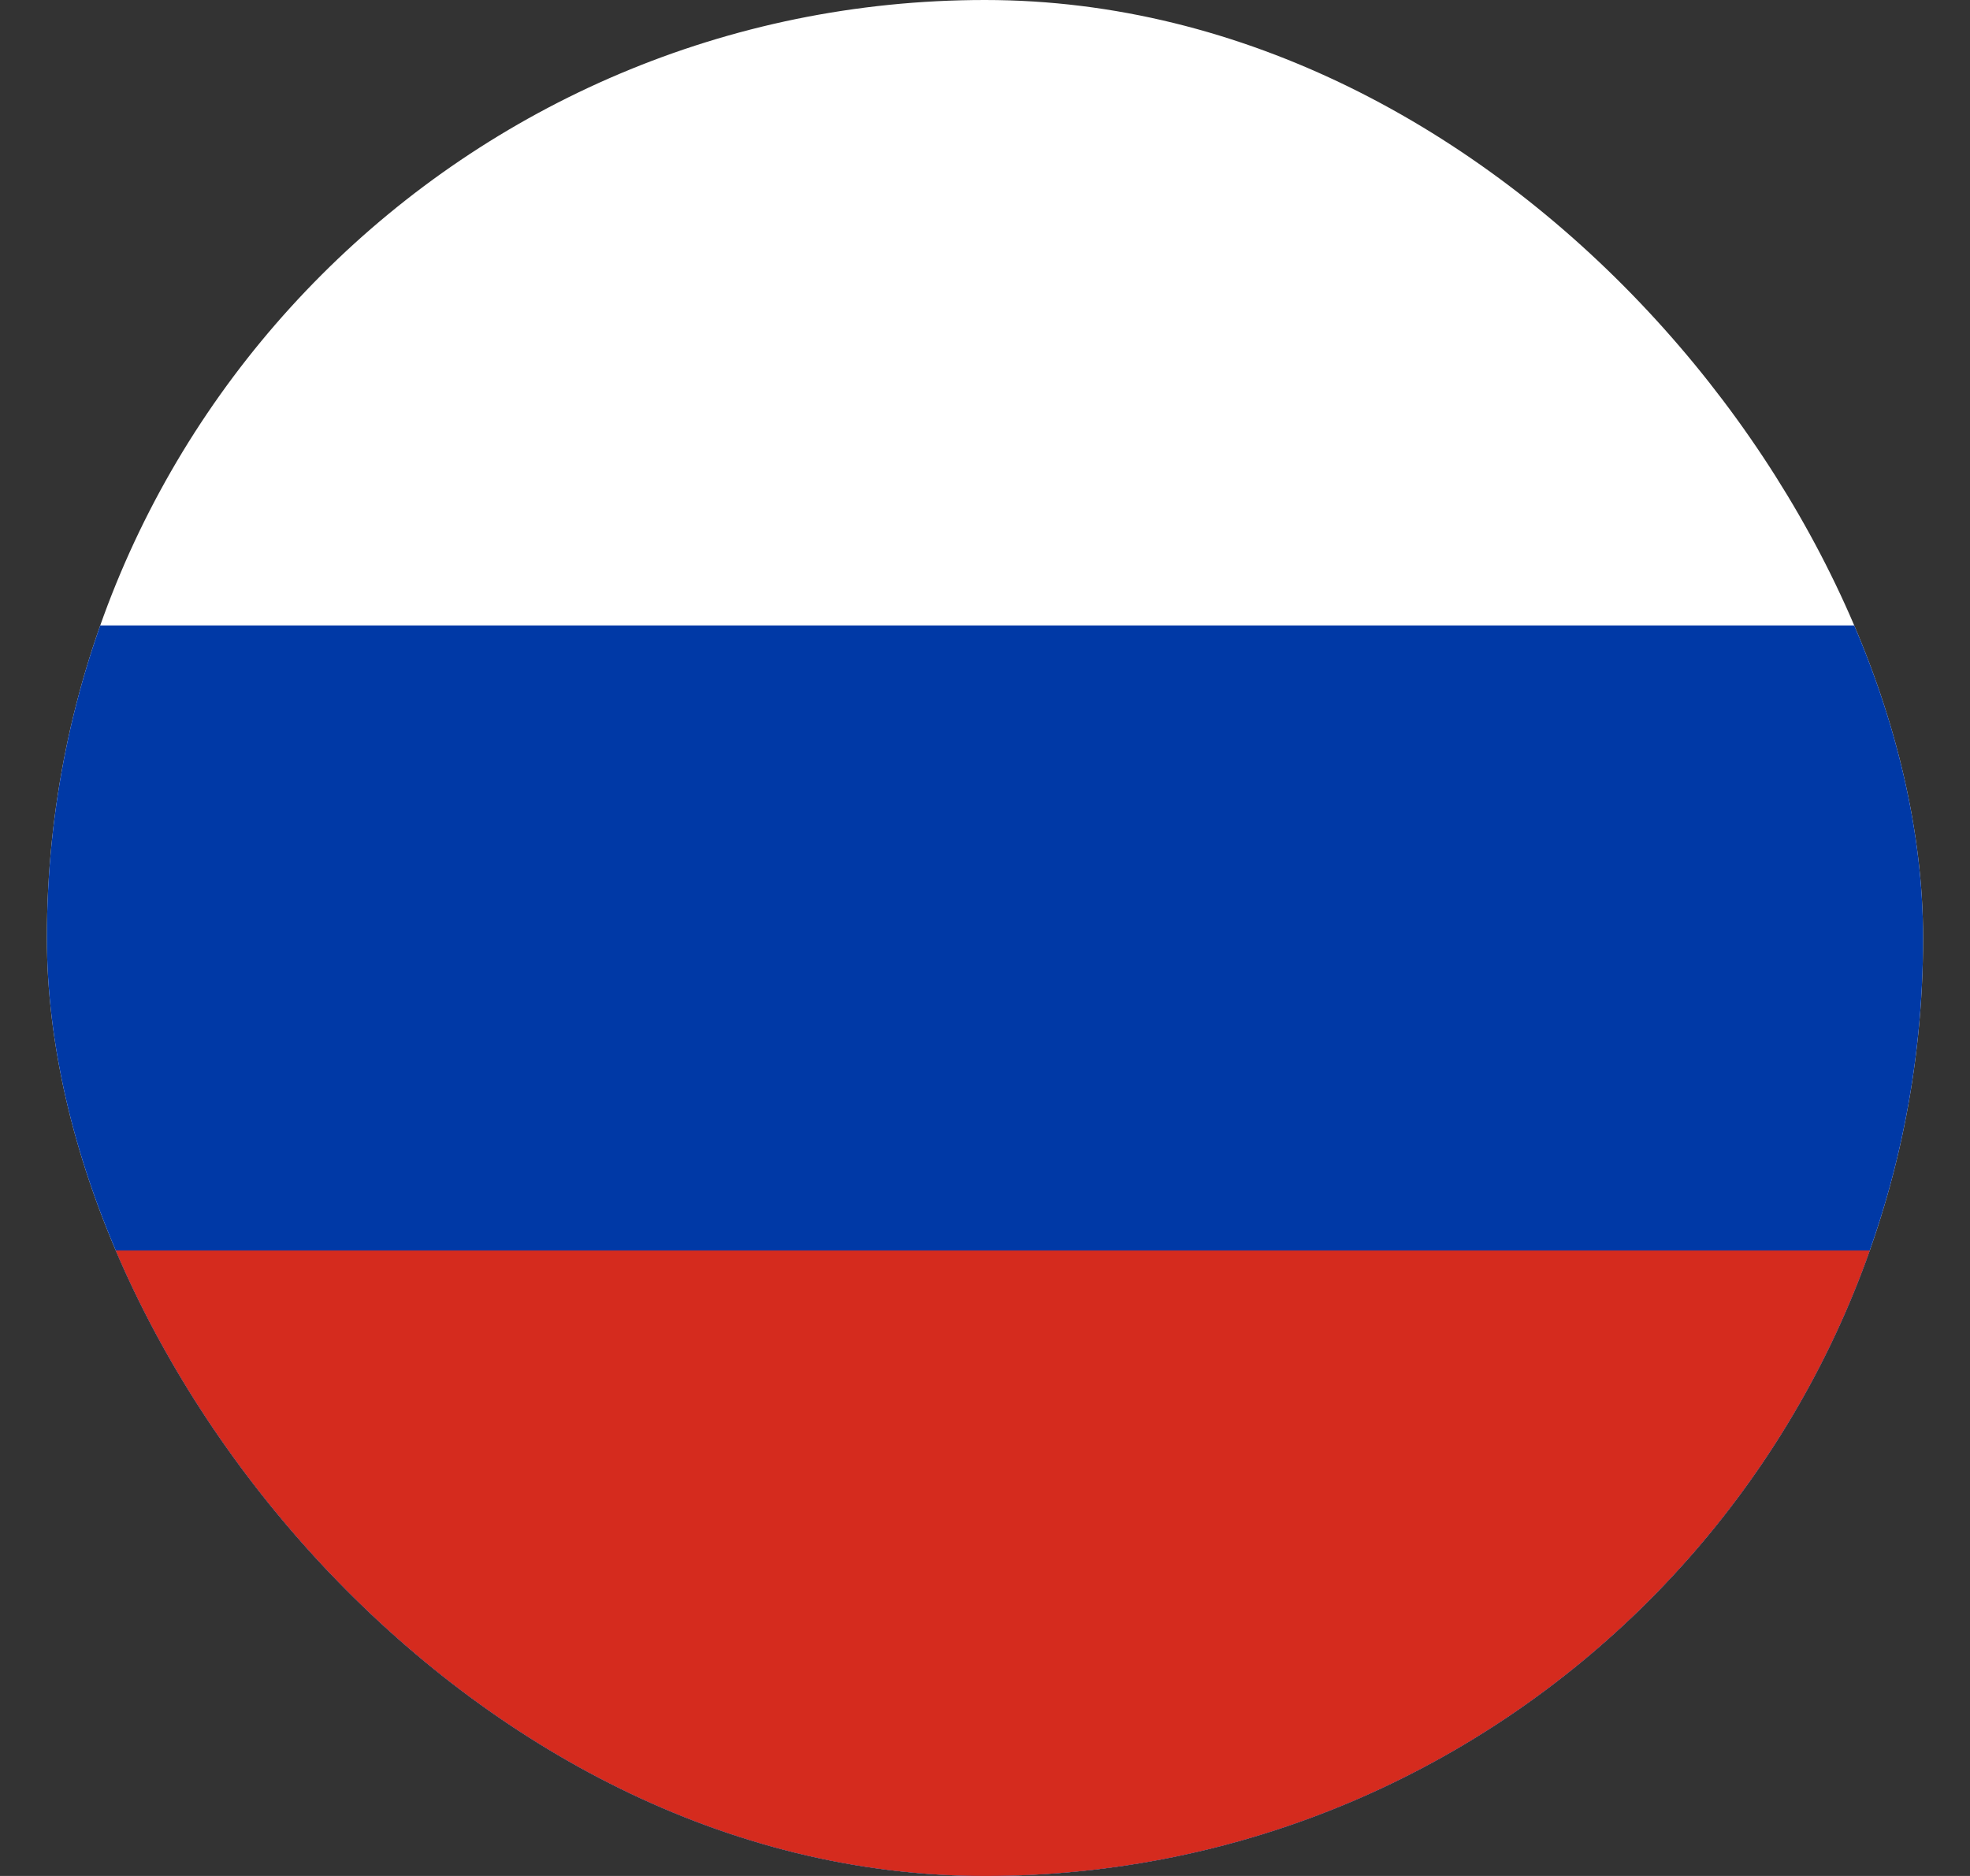 <svg width="21" height="20" viewBox="0 0 21 20" fill="none" xmlns="http://www.w3.org/2000/svg">
<rect x="0" y="0" width="21" height="20" fill="#333333" stroke="none"/>
<g clip-path="url(#clip0_208_405)">
<g clip-path="url(#clip1_208_405)">
<g clip-path="url(#clip2_208_405)">
<path fill-rule="evenodd" clip-rule="evenodd" d="M0.5 0H20.5V20H0.5V0Z" fill="white"/>
<path fill-rule="evenodd" clip-rule="evenodd" d="M0.5 6.668H20.5V20H0.5V6.668Z" fill="#0039A6"/>
<path fill-rule="evenodd" clip-rule="evenodd" d="M0.5 13.332H20.5V20H0.5V13.332Z" fill="#D52B1E"/>
</g>
</g>
</g>
<defs>
<clipPath id="clip0_208_405">
<rect x="0.5" width="20" height="20" rx="10" fill="white"/>
</clipPath>
<clipPath id="clip1_208_405">
<rect width="20" height="20" fill="white" transform="translate(0.5)"/>
</clipPath>
<clipPath id="clip2_208_405">
<rect width="20" height="20" fill="white" transform="translate(0.5)"/>
</clipPath>
</defs>
</svg>
